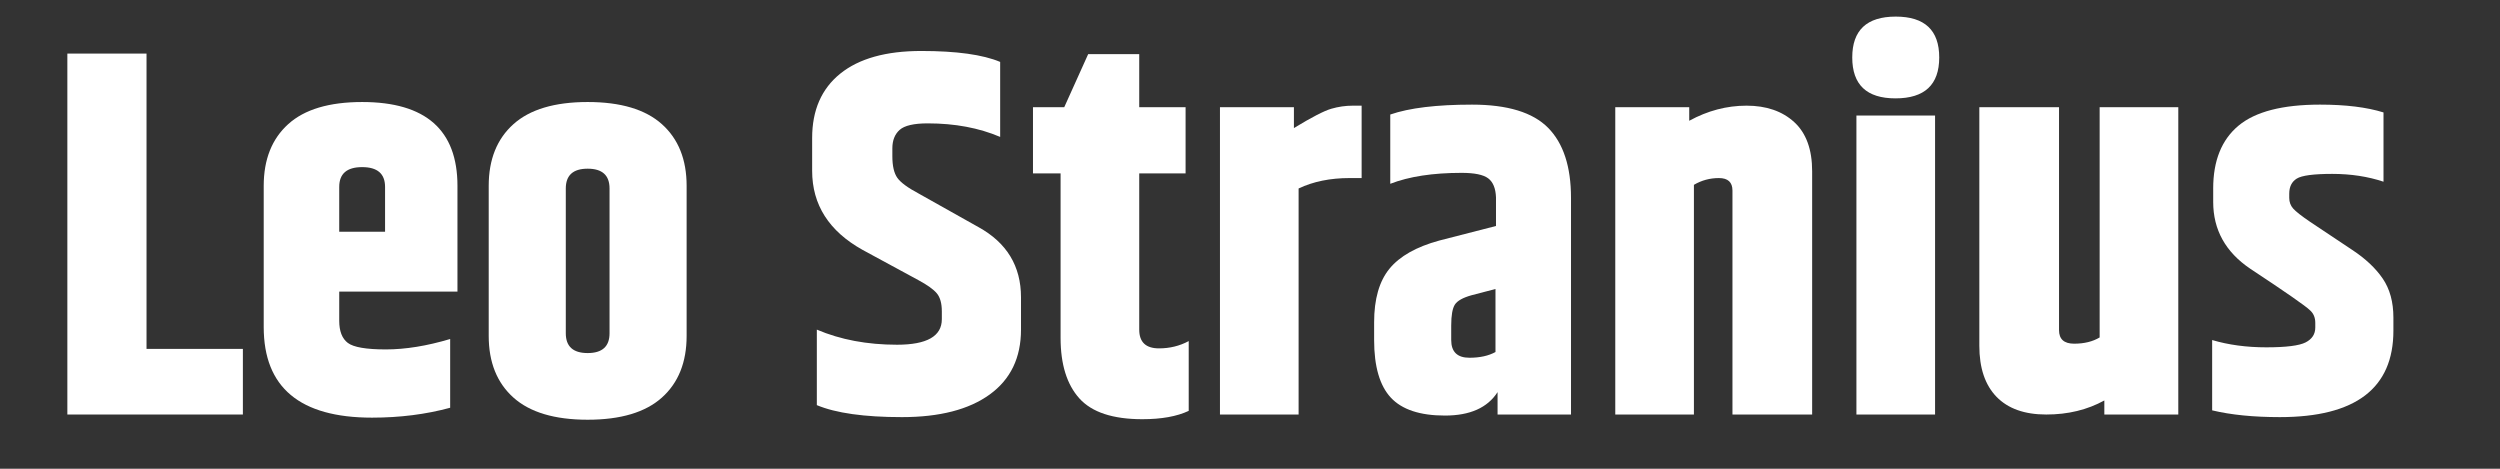<?xml version="1.0" encoding="UTF-8" standalone="no"?> <svg xmlns="http://www.w3.org/2000/svg" xmlns:xlink="http://www.w3.org/1999/xlink" xmlns:serif="http://www.serif.com/" width="100%" height="100%" viewBox="0 0 192 36" version="1.1" xml:space="preserve" style="fill-rule:evenodd;clip-rule:evenodd;stroke-linejoin:round;stroke-miterlimit:2;"><rect x="0" y="0" width="192" height="36" fill="#333333" stroke="none"/><path d="M5.173,4.115l6.08,0l0,22.68l7.4,0l0,5.04l-13.48,0l0,-27.72Z" style="fill:#fff;fill-rule:nonzero;"></path><path d="M20.253,25.115l0,-10.84c0,-2.027 0.627,-3.607 1.88,-4.74c1.253,-1.133 3.147,-1.7 5.68,-1.7c4.88,-0 7.32,2.147 7.32,6.44l0,8.12l-9.08,-0l0,2.24c0,0.8 0.22,1.367 0.66,1.7c0.44,0.333 1.413,0.5 2.92,0.5c1.507,-0 3.153,-0.267 4.94,-0.8l0,5.28c-1.867,0.507 -3.867,0.76 -6,0.76c-5.547,-0 -8.32,-2.32 -8.32,-6.96Zm5.8,-7.32l3.52,-0l0,-3.44c0,-1.013 -0.587,-1.52 -1.76,-1.52c-1.173,-0 -1.76,0.507 -1.76,1.52l0,3.44Z" style="fill:#fff;fill-rule:nonzero;"></path><path d="M46.813,14.475c0,-1.013 -0.56,-1.52 -1.68,-1.52c-1.12,0 -1.68,0.507 -1.68,1.52l0,11.12c0,1.013 0.56,1.52 1.68,1.52c1.12,0 1.68,-0.507 1.68,-1.52l0,-11.12Zm-9.28,-0.2c0,-2.027 0.633,-3.607 1.9,-4.74c1.267,-1.133 3.167,-1.7 5.7,-1.7c2.533,0 4.433,0.567 5.7,1.7c1.267,1.133 1.9,2.713 1.9,4.74l0,11.52c0,2.027 -0.633,3.607 -1.9,4.74c-1.267,1.133 -3.167,1.7 -5.7,1.7c-2.533,0 -4.433,-0.567 -5.7,-1.7c-1.267,-1.133 -1.9,-2.713 -1.9,-4.74l0,-11.52Z" style="fill:#fff;fill-rule:nonzero;"></path><path d="M62.373,10.595c-0,-2.133 0.72,-3.78 2.16,-4.94c1.44,-1.16 3.513,-1.74 6.22,-1.74c2.707,0 4.727,0.28 6.06,0.84l0,5.76c-1.627,-0.693 -3.48,-1.04 -5.56,-1.04c-1.067,0 -1.787,0.167 -2.16,0.5c-0.373,0.333 -0.56,0.807 -0.56,1.42l0,0.6c0,0.747 0.127,1.3 0.38,1.66c0.253,0.36 0.807,0.767 1.66,1.22l4.56,2.56c2.187,1.2 3.28,3 3.28,5.4l0,2.48c0,2.16 -0.8,3.82 -2.4,4.98c-1.6,1.16 -3.847,1.74 -6.74,1.74c-2.893,0 -5.073,-0.307 -6.54,-0.92l0,-5.8c1.813,0.773 3.867,1.16 6.16,1.16c2.293,0 3.44,-0.653 3.44,-1.96l0,-0.6c0,-0.613 -0.127,-1.073 -0.38,-1.38c-0.253,-0.307 -0.727,-0.647 -1.42,-1.02l-4.28,-2.32c-2.587,-1.44 -3.88,-3.467 -3.88,-6.08l0,-2.52Z" style="fill:#fff;fill-rule:nonzero;"></path><path d="M89.013,26.755c0.827,0 1.587,-0.187 2.28,-0.56l0,5.36c-0.907,0.427 -2.093,0.64 -3.56,0.64c-2.267,0 -3.88,-0.533 -4.84,-1.6c-0.96,-1.067 -1.44,-2.613 -1.44,-4.64l0,-12.64l-2.12,0l0,-5.08l2.4,0l1.84,-4.08l3.92,0l0,4.08l3.56,0l0,5.08l-3.56,0l0,12c0,0.96 0.507,1.44 1.52,1.44Z" style="fill:#fff;fill-rule:nonzero;"></path><path d="M103.893,8.115l0.68,0l0,5.56l-0.92,0c-1.493,0 -2.8,0.267 -3.92,0.8l0,17.36l-6.04,0l0,-23.6l5.68,0l0,1.6c1.36,-0.827 2.313,-1.32 2.86,-1.48c0.547,-0.16 1.1,-0.24 1.66,-0.24Z" style="fill:#fff;fill-rule:nonzero;"></path><path d="M111.453,24.995l0,1.12c0,0.907 0.467,1.36 1.4,1.36c0.8,0 1.467,-0.147 2,-0.44l0,-4.84l-1.84,0.48c-0.667,0.187 -1.093,0.427 -1.28,0.72c-0.187,0.293 -0.28,0.827 -0.28,1.6Zm-4.68,-16.2c1.467,-0.507 3.56,-0.76 6.28,-0.76c2.72,0 4.667,0.593 5.84,1.78c1.173,1.187 1.76,2.98 1.76,5.38l0,16.64l-5.64,0l0,-1.72c-0.773,1.2 -2.12,1.8 -4.04,1.8c-1.92,0 -3.307,-0.46 -4.16,-1.38c-0.853,-0.92 -1.28,-2.393 -1.28,-4.42l0,-1.36c0,-1.787 0.393,-3.16 1.18,-4.12c0.787,-0.96 2.06,-1.68 3.82,-2.16l4.36,-1.12l-0,-2.2c-0.027,-0.693 -0.227,-1.18 -0.6,-1.46c-0.373,-0.28 -1.053,-0.42 -2.04,-0.42c-2.213,0 -4.04,0.28 -5.48,0.84l-0,-5.32Z" style="fill:#fff;fill-rule:nonzero;"></path><path d="M129.733,9.275c1.413,-0.773 2.88,-1.16 4.4,-1.16c1.52,0 2.74,0.42 3.66,1.26c0.92,0.84 1.38,2.1 1.38,3.78l0,18.68l-6.12,0l0,-17.2c0,-0.64 -0.347,-0.96 -1.04,-0.96c-0.693,0 -1.333,0.173 -1.92,0.52l0,17.64l-6.04,0l0,-23.6l5.68,0l0,1.04Z" style="fill:#fff;fill-rule:nonzero;"></path><path d="M145.573,7.555c-2.213,0 -3.32,-1.047 -3.32,-3.14c0,-2.093 1.113,-3.14 3.34,-3.14c2.227,0 3.34,1.047 3.34,3.14c0,2.093 -1.12,3.14 -3.36,3.14Zm-3,1.32l6.04,0l0,22.96l-6.04,0l0,-22.96Z" style="fill:#fff;fill-rule:nonzero;"></path><path d="M161.253,8.235l6.04,0l-0,23.6l-5.68,0l-0,-1.08c-1.307,0.72 -2.793,1.08 -4.46,1.08c-1.667,0 -2.94,-0.453 -3.82,-1.36c-0.88,-0.907 -1.32,-2.213 -1.32,-3.92l-0,-18.32l6.12,0l-0,17.12c-0,0.693 0.387,1.04 1.16,1.04c0.773,0 1.427,-0.16 1.96,-0.48l-0,-17.68Z" style="fill:#fff;fill-rule:nonzero;"></path><path d="M169.973,14.475c0,-2.133 0.647,-3.74 1.94,-4.82c1.293,-1.08 3.38,-1.62 6.26,-1.62c1.973,0 3.6,0.2 4.88,0.6l0,5.32c-1.2,-0.4 -2.513,-0.6 -3.94,-0.6c-1.427,0 -2.333,0.12 -2.72,0.36c-0.387,0.24 -0.58,0.627 -0.58,1.16l0,0.32c0,0.32 0.1,0.593 0.3,0.82c0.2,0.227 0.633,0.567 1.3,1.02l3.24,2.16c1.013,0.667 1.793,1.4 2.34,2.2c0.547,0.8 0.82,1.8 0.82,3l0,1c0,4.427 -2.907,6.64 -8.72,6.64c-2.027,0 -3.76,-0.173 -5.2,-0.52l0,-5.4c1.253,0.373 2.64,0.56 4.16,0.56c1.52,0 2.527,-0.127 3.02,-0.38c0.493,-0.253 0.74,-0.633 0.74,-1.14l0,-0.36c0,-0.4 -0.133,-0.72 -0.4,-0.96c-0.32,-0.32 -1.853,-1.387 -4.6,-3.2c-1.893,-1.28 -2.84,-2.987 -2.84,-5.12l0,-1.04Z" style="fill:#fff;fill-rule:nonzero;"></path></svg> 